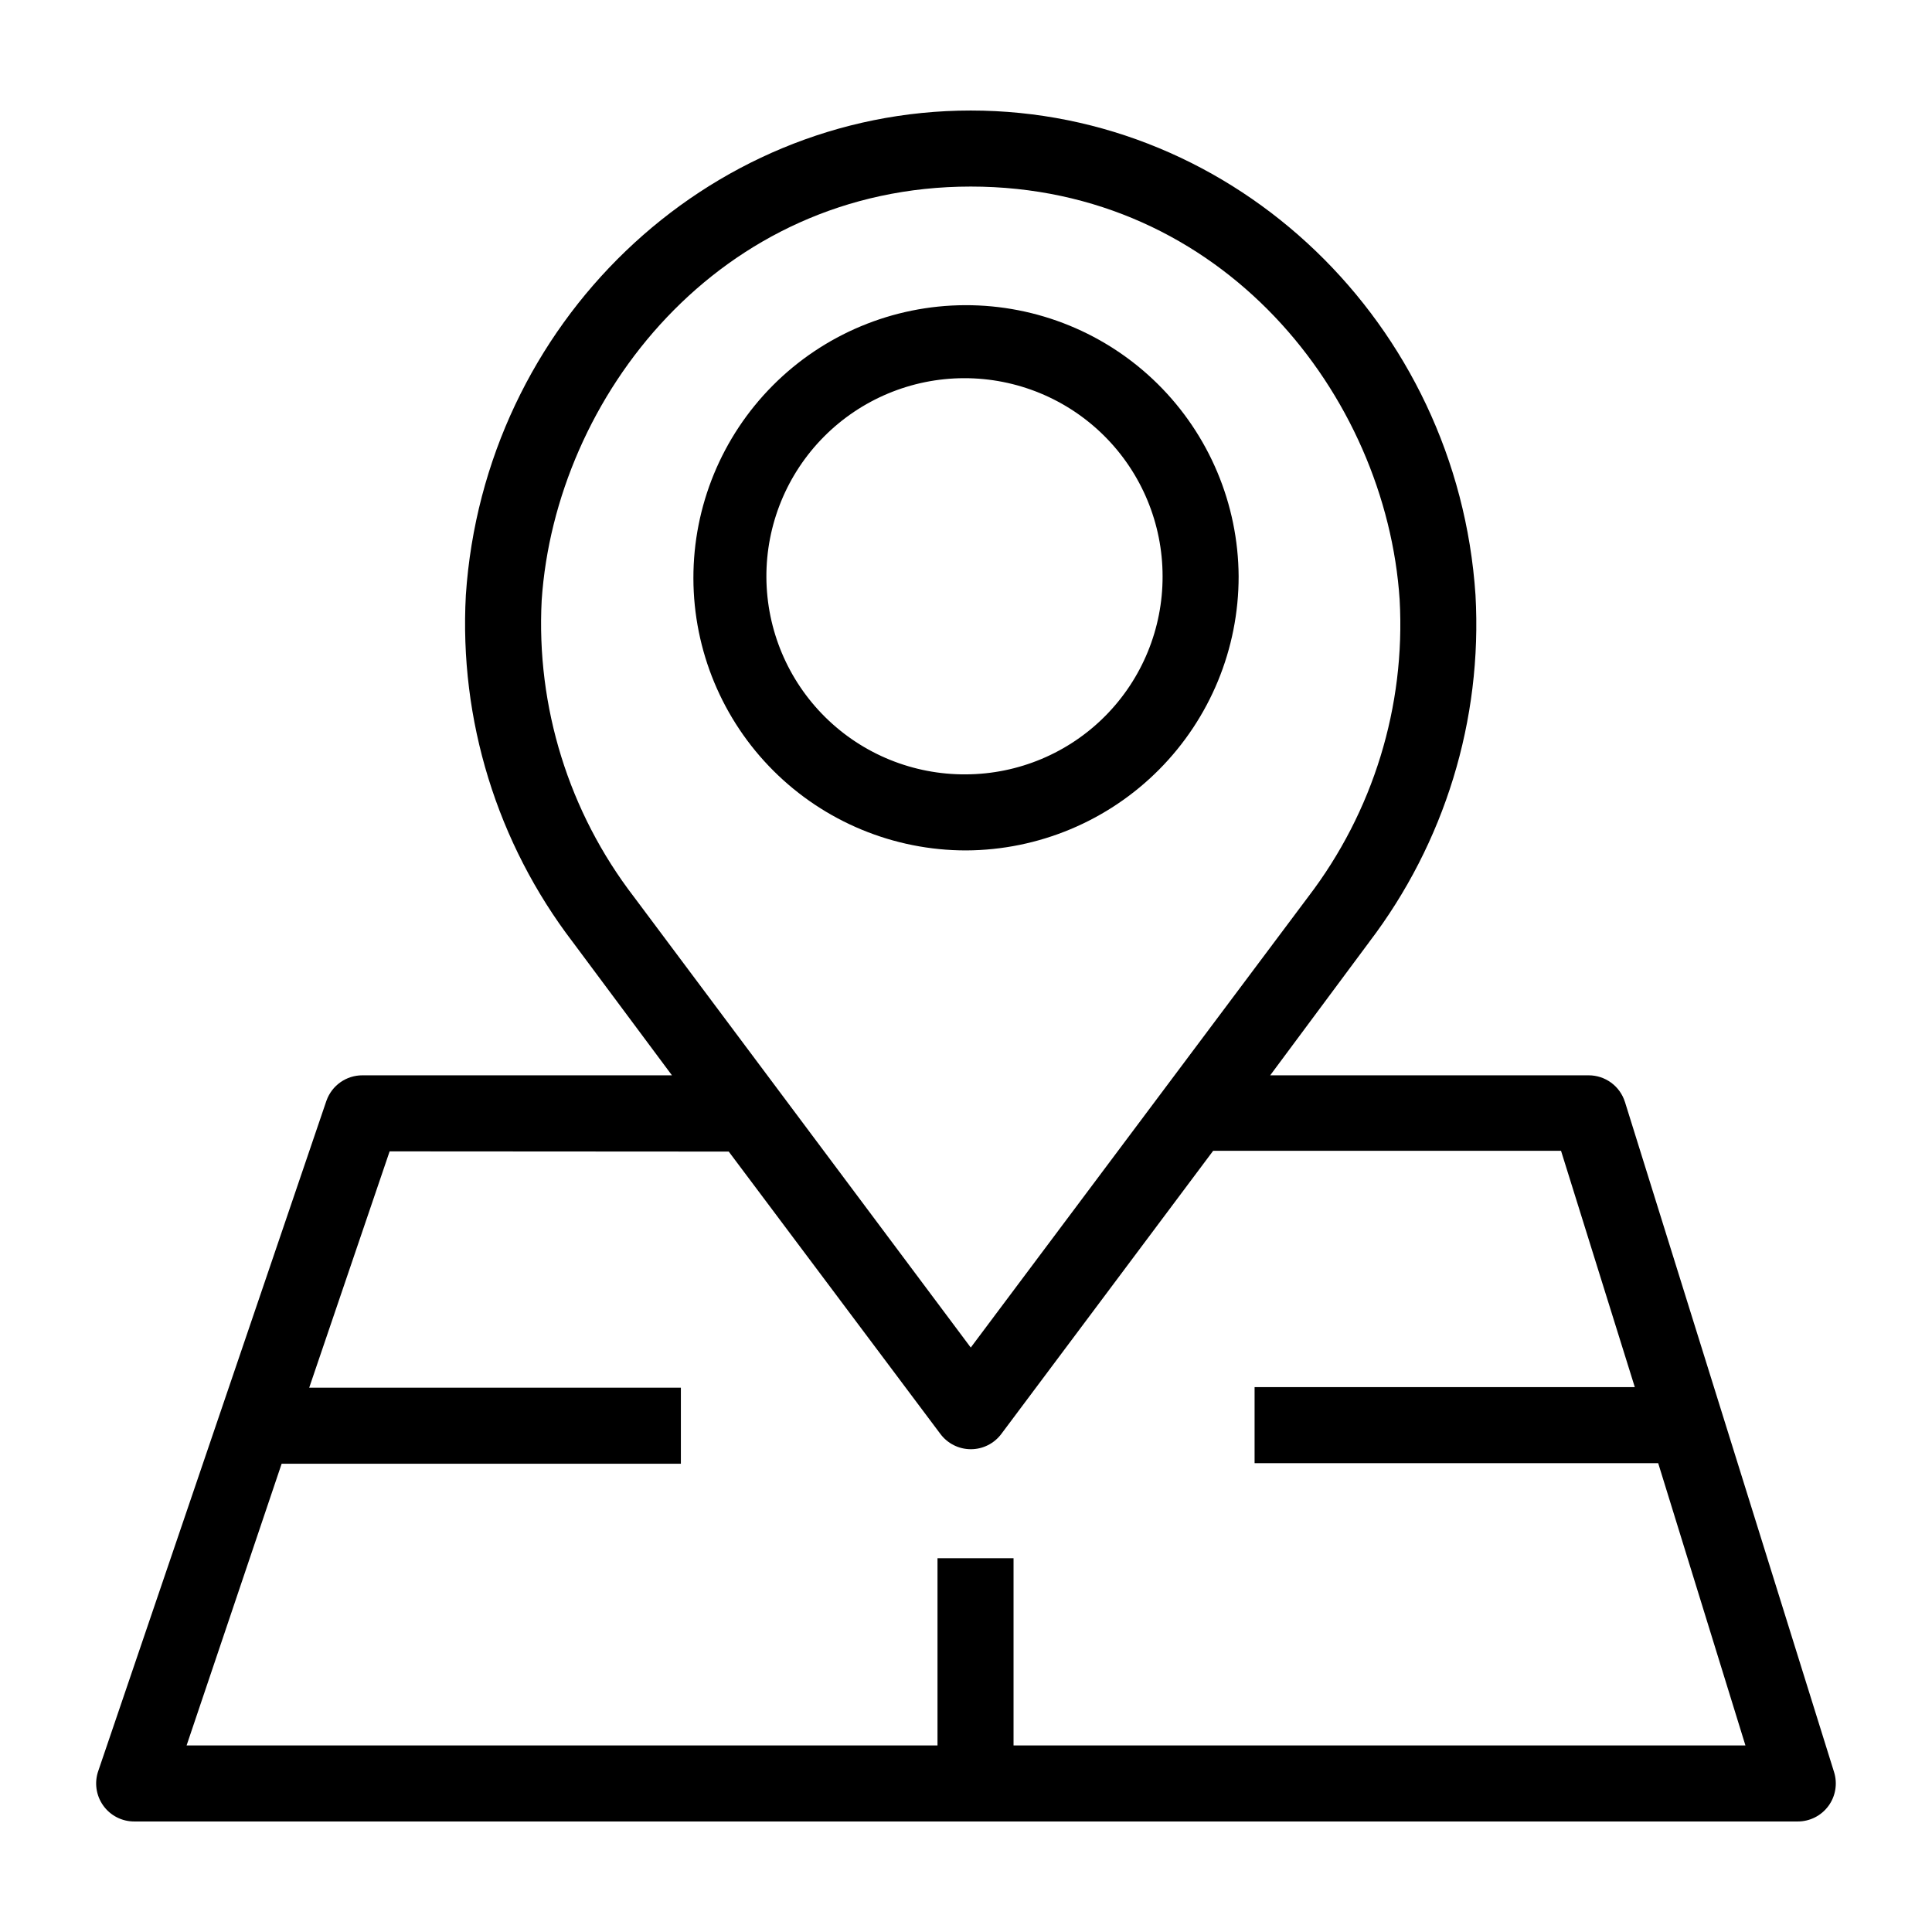 <?xml version="1.0" encoding="UTF-8"?>
<!-- The Best Svg Icon site in the world: iconSvg.co, Visit us! https://iconsvg.co -->
<svg fill="#000000" width="800px" height="800px" version="1.1" viewBox="144 144 512 512" xmlns="http://www.w3.org/2000/svg">
 <g>
  <path d="m472.25 296.72c-0.109-19.137-7.805-37.453-21.398-50.922s-31.98-20.992-51.117-20.922-37.465 7.731-50.957 21.301c-13.496 13.57-21.055 31.941-21.02 51.078 0.035 19.137 7.66 37.48 21.207 51 13.543 13.52 31.898 21.113 51.039 21.113 19.203-0.082 37.594-7.773 51.137-21.391 13.543-13.621 21.137-32.055 21.109-51.258zm-72.246 52.496c-13.949 0.105-27.363-5.34-37.285-15.137-9.926-9.801-15.543-23.145-15.617-37.09-0.07-13.945 5.41-27.348 15.234-37.246 9.824-9.898 23.184-15.484 37.129-15.52 13.945-0.035 27.332 5.477 37.207 15.328 9.875 9.848 15.426 23.219 15.426 37.168 0.039 13.863-5.426 27.18-15.191 37.023-9.766 9.84-23.039 15.406-36.902 15.473z"/>
  <path d="m230.52 435.67-60.457 177.59c-1.098 3.09-0.625 6.519 1.27 9.195 1.895 2.68 4.973 4.266 8.254 4.254h440.83c3.211 0.004 6.231-1.52 8.133-4.109 1.898-2.586 2.453-5.926 1.492-8.988l-55.418-177.59h-0.004c-1.32-4.199-5.215-7.059-9.621-7.051h-84.387l26.199-35.266-0.004-0.004c20.062-26.324 30.066-58.945 28.215-91.992-4.785-71.945-63.531-128.42-133.76-128.42-70.23 0-128.98 56.477-133.81 128.42-1.805 33.062 8.254 65.688 28.367 91.992l26.25 35.266-82.023 0.004c-4.273-0.012-8.09 2.672-9.523 6.699zm57.031-132.6c3.629-53.809 46.957-109.63 113.71-109.63 66.754 0 110.08 55.418 113.66 109.48 1.57 28.297-7.023 56.227-24.234 78.746l-89.426 119.45-89.273-119.45c-17.246-22.453-25.91-50.324-24.438-78.594zm49.574 146.11 56.074 74.812c1.902 2.559 4.902 4.066 8.09 4.066 3.184 0 6.184-1.508 8.086-4.066l56.121-75.016h92.195l19.547 62.625h-100.76v20.152h106.96l23.121 74.812h-193.96v-49.625h-20.152v49.625h-199l25.191-74.664h105.8v-20.152h-98.496l21.312-62.625z"/>
 </g>
</svg>
